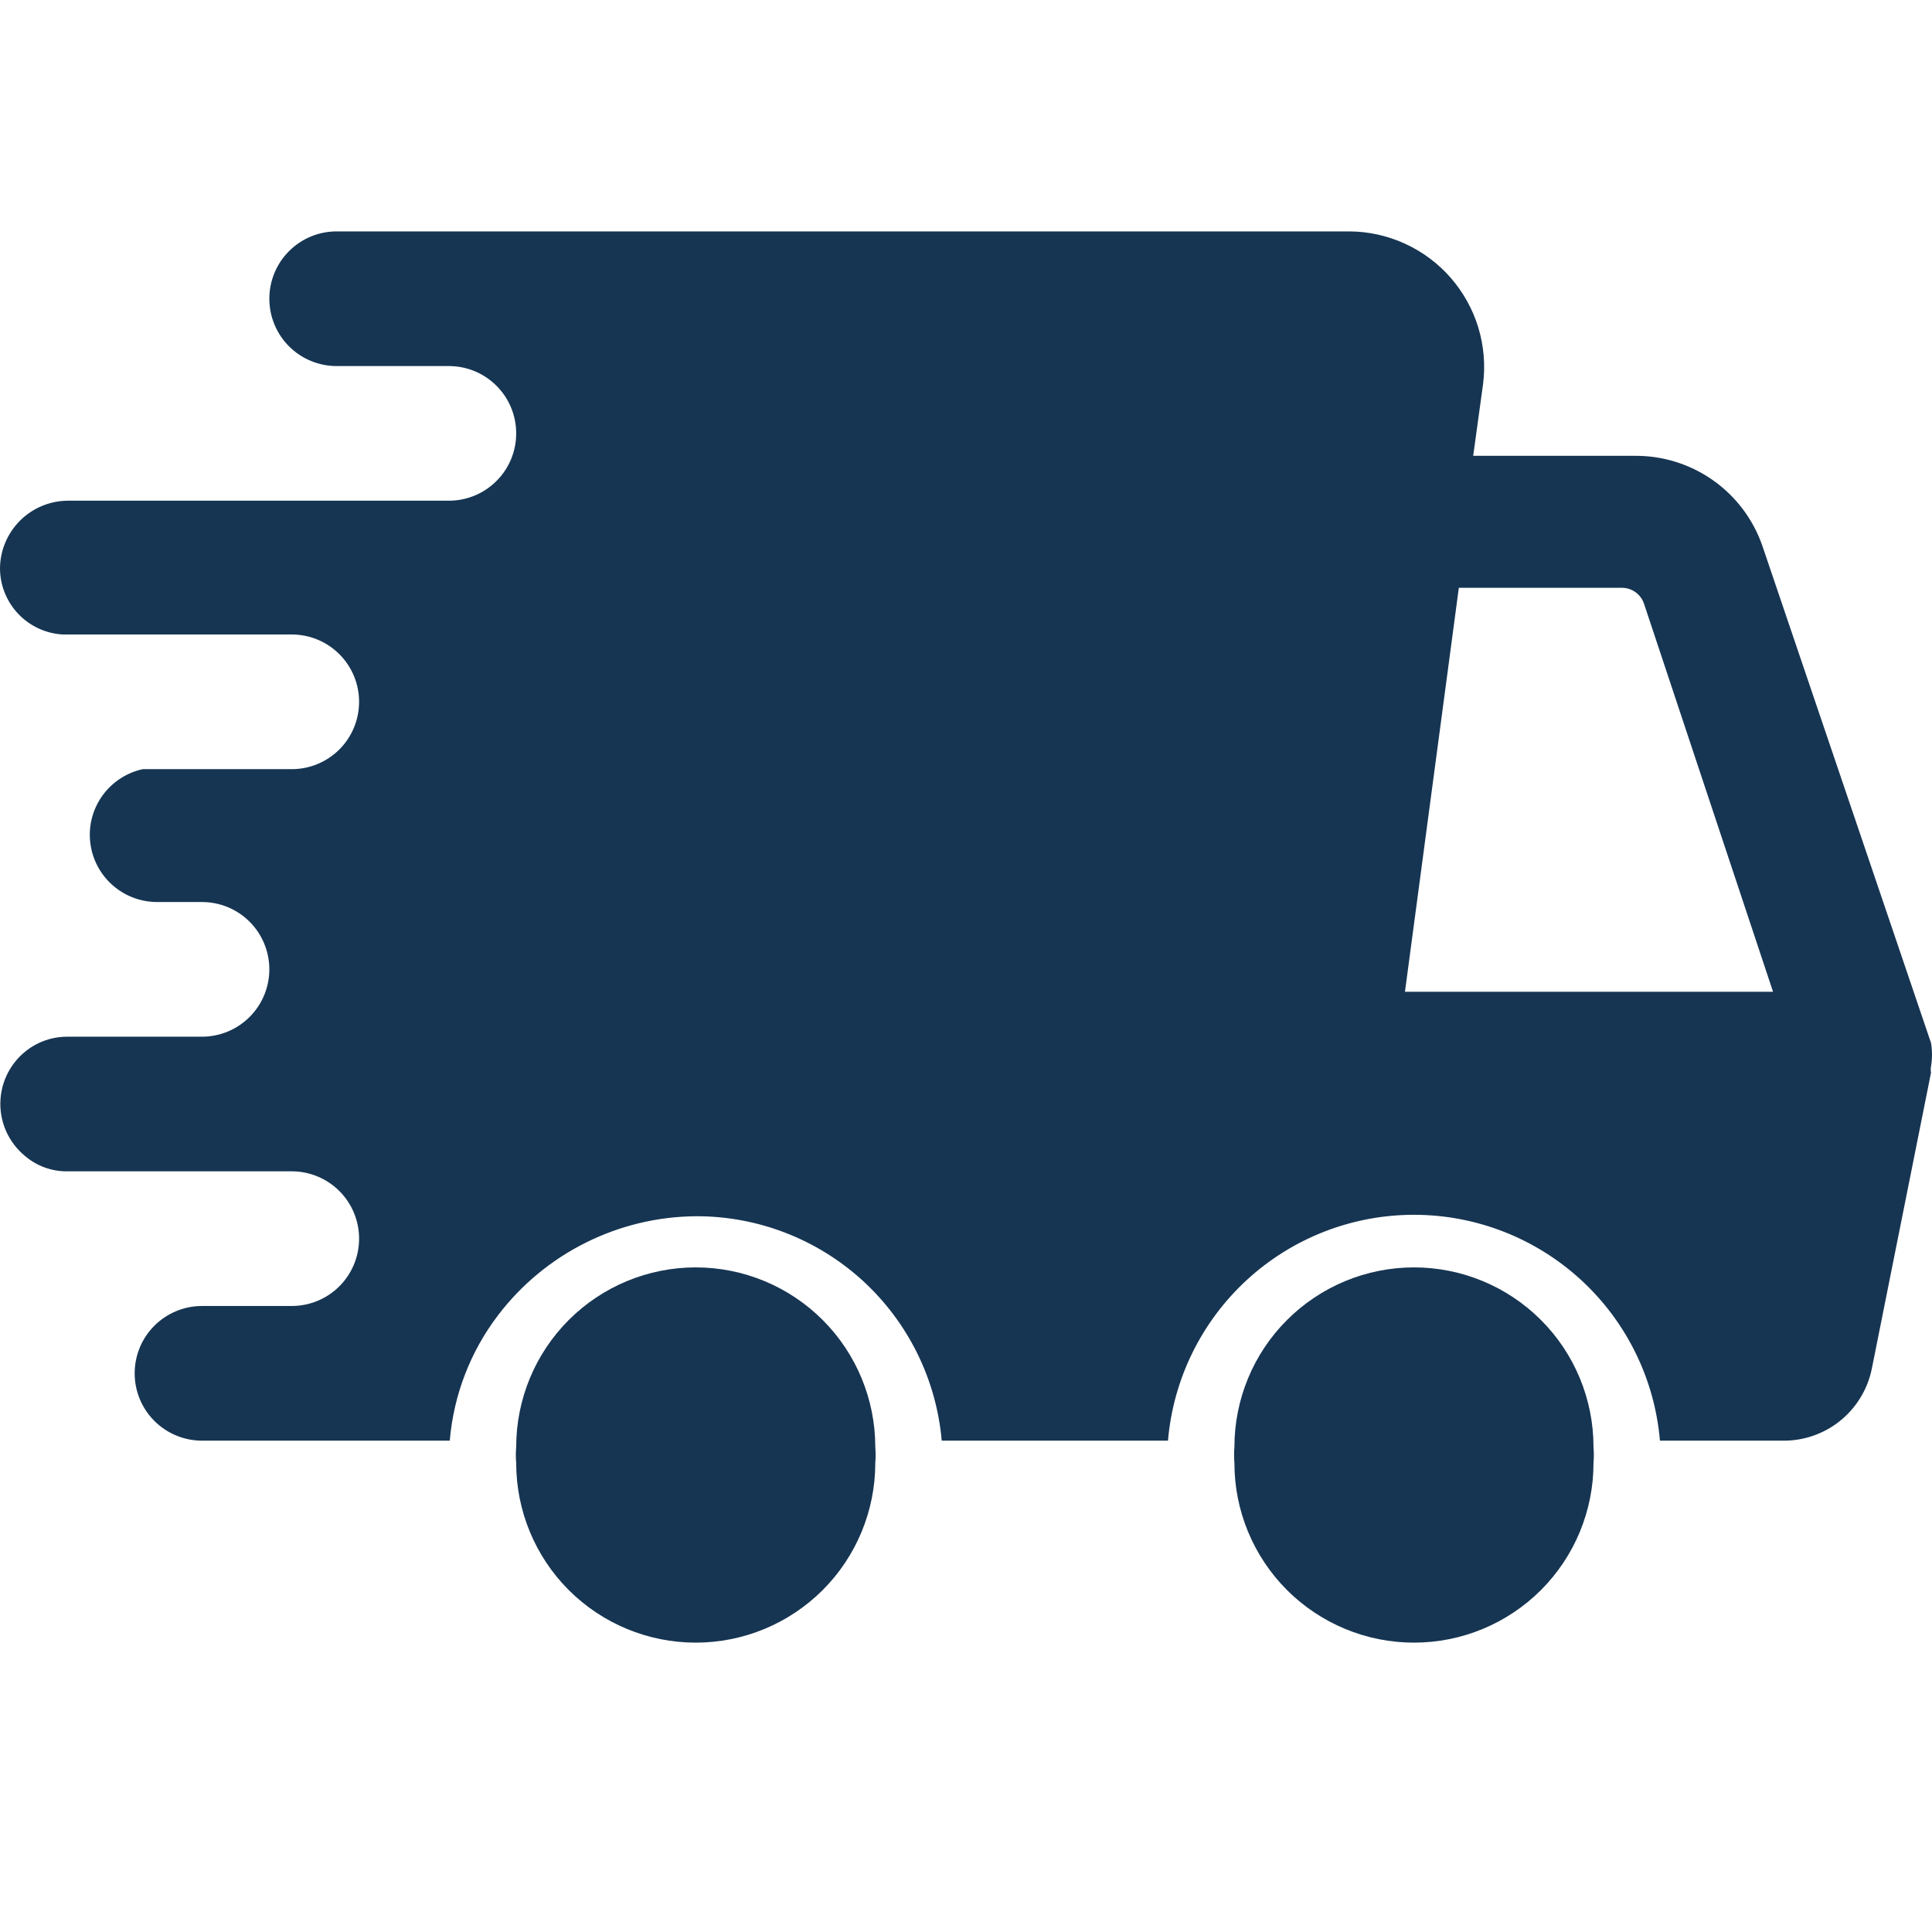 <svg width="44" height="44" viewBox="0 0 44 44" fill="none" xmlns="http://www.w3.org/2000/svg">
<path d="M36.291 33.321C36.301 33.199 36.301 33.076 36.291 32.953C36.291 31.869 35.861 30.828 35.094 30.062C34.327 29.295 33.287 28.864 32.202 28.864C31.118 28.864 30.078 29.295 29.311 30.062C28.544 30.828 28.113 31.869 28.113 32.953C28.103 33.076 28.103 33.199 28.113 33.321C28.113 34.406 28.544 35.446 29.311 36.213C30.078 36.979 31.118 37.41 32.202 37.41C33.287 37.41 34.327 36.979 35.094 36.213C35.861 35.446 36.291 34.406 36.291 33.321Z" fill="#163552"/>
<path d="M19.934 33.321C19.944 33.199 19.944 33.076 19.934 32.953C19.934 31.869 19.503 30.828 18.736 30.062C17.969 29.295 16.929 28.864 15.845 28.864C14.76 28.864 13.72 29.295 12.953 30.062C12.187 30.828 11.756 31.869 11.756 32.953C11.745 33.076 11.745 33.199 11.756 33.321C11.756 34.406 12.187 35.446 12.953 36.213C13.72 36.979 14.76 37.41 15.845 37.41C16.929 37.41 17.969 36.979 18.736 36.213C19.503 35.446 19.934 34.406 19.934 33.321Z" fill="#163552"/>
<path d="M4.6 23.61H1.533C1.252 23.609 0.976 23.687 0.736 23.834C0.528 23.963 0.353 24.139 0.227 24.349C0.101 24.558 0.027 24.795 0.011 25.039C-0.005 25.284 0.037 25.528 0.135 25.752C0.233 25.977 0.383 26.174 0.572 26.329C0.84 26.557 1.182 26.681 1.533 26.676H6.645C7.051 26.676 7.441 26.838 7.729 27.125C8.017 27.413 8.178 27.803 8.178 28.21C8.178 28.616 8.017 29.006 7.729 29.294C7.441 29.582 7.051 29.743 6.645 29.743H4.6C4.194 29.743 3.804 29.905 3.516 30.192C3.228 30.48 3.067 30.87 3.067 31.277C3.067 31.683 3.228 32.073 3.516 32.361C3.804 32.648 4.194 32.81 4.6 32.81H10.243C10.331 31.77 10.714 30.777 11.347 29.948C11.876 29.255 12.557 28.692 13.336 28.303C14.116 27.913 14.974 27.706 15.845 27.699C17.25 27.693 18.605 28.216 19.643 29.162C20.68 30.109 21.324 31.411 21.447 32.81H26.6C26.72 31.407 27.362 30.1 28.399 29.147C29.436 28.195 30.793 27.666 32.202 27.666C33.61 27.666 34.967 28.195 36.004 29.147C37.042 30.1 37.684 31.407 37.804 32.81H40.584C41.063 32.82 41.529 32.661 41.903 32.362C42.276 32.063 42.533 31.643 42.629 31.174L43.978 24.427C43.968 24.38 43.968 24.331 43.978 24.284C44.007 24.108 44.007 23.929 43.978 23.753L40.135 12.426C39.925 11.824 39.532 11.303 39.012 10.937C38.491 10.57 37.868 10.376 37.231 10.381H33.551L33.776 8.746C33.831 8.312 33.793 7.872 33.666 7.454C33.538 7.037 33.323 6.651 33.035 6.322C32.747 5.994 32.393 5.73 31.995 5.549C31.598 5.367 31.166 5.272 30.73 5.27H7.667C7.26 5.27 6.87 5.431 6.583 5.719C6.295 6.007 6.134 6.397 6.134 6.803C6.134 7.21 6.295 7.6 6.583 7.888C6.87 8.175 7.26 8.337 7.667 8.337H10.223C10.629 8.337 11.02 8.498 11.307 8.786C11.595 9.073 11.756 9.463 11.756 9.87C11.756 10.277 11.595 10.667 11.307 10.954C11.02 11.242 10.629 11.403 10.223 11.403H1.533C1.128 11.409 0.741 11.572 0.455 11.858C0.169 12.145 0.005 12.532 1.61882e-06 12.937C-0.001 13.324 0.148 13.697 0.414 13.979C0.68 14.26 1.044 14.429 1.431 14.45H6.645C7.051 14.45 7.441 14.611 7.729 14.899C8.017 15.187 8.178 15.577 8.178 15.983C8.178 16.39 8.017 16.78 7.729 17.068C7.441 17.355 7.051 17.517 6.645 17.517H3.578H3.251C2.91 17.591 2.605 17.78 2.385 18.051C2.166 18.322 2.046 18.66 2.045 19.009C2.045 19.416 2.206 19.806 2.494 20.094C2.781 20.381 3.171 20.543 3.578 20.543H4.6C5.007 20.543 5.397 20.704 5.685 20.992C5.972 21.279 6.134 21.669 6.134 22.076C6.134 22.483 5.972 22.873 5.685 23.16C5.397 23.448 5.007 23.61 4.6 23.61ZM33.224 13.387H36.945C37.052 13.388 37.157 13.422 37.244 13.485C37.332 13.546 37.399 13.634 37.436 13.734L40.38 22.587H31.997L33.224 13.387Z" fill="#163552"/>
</svg>
